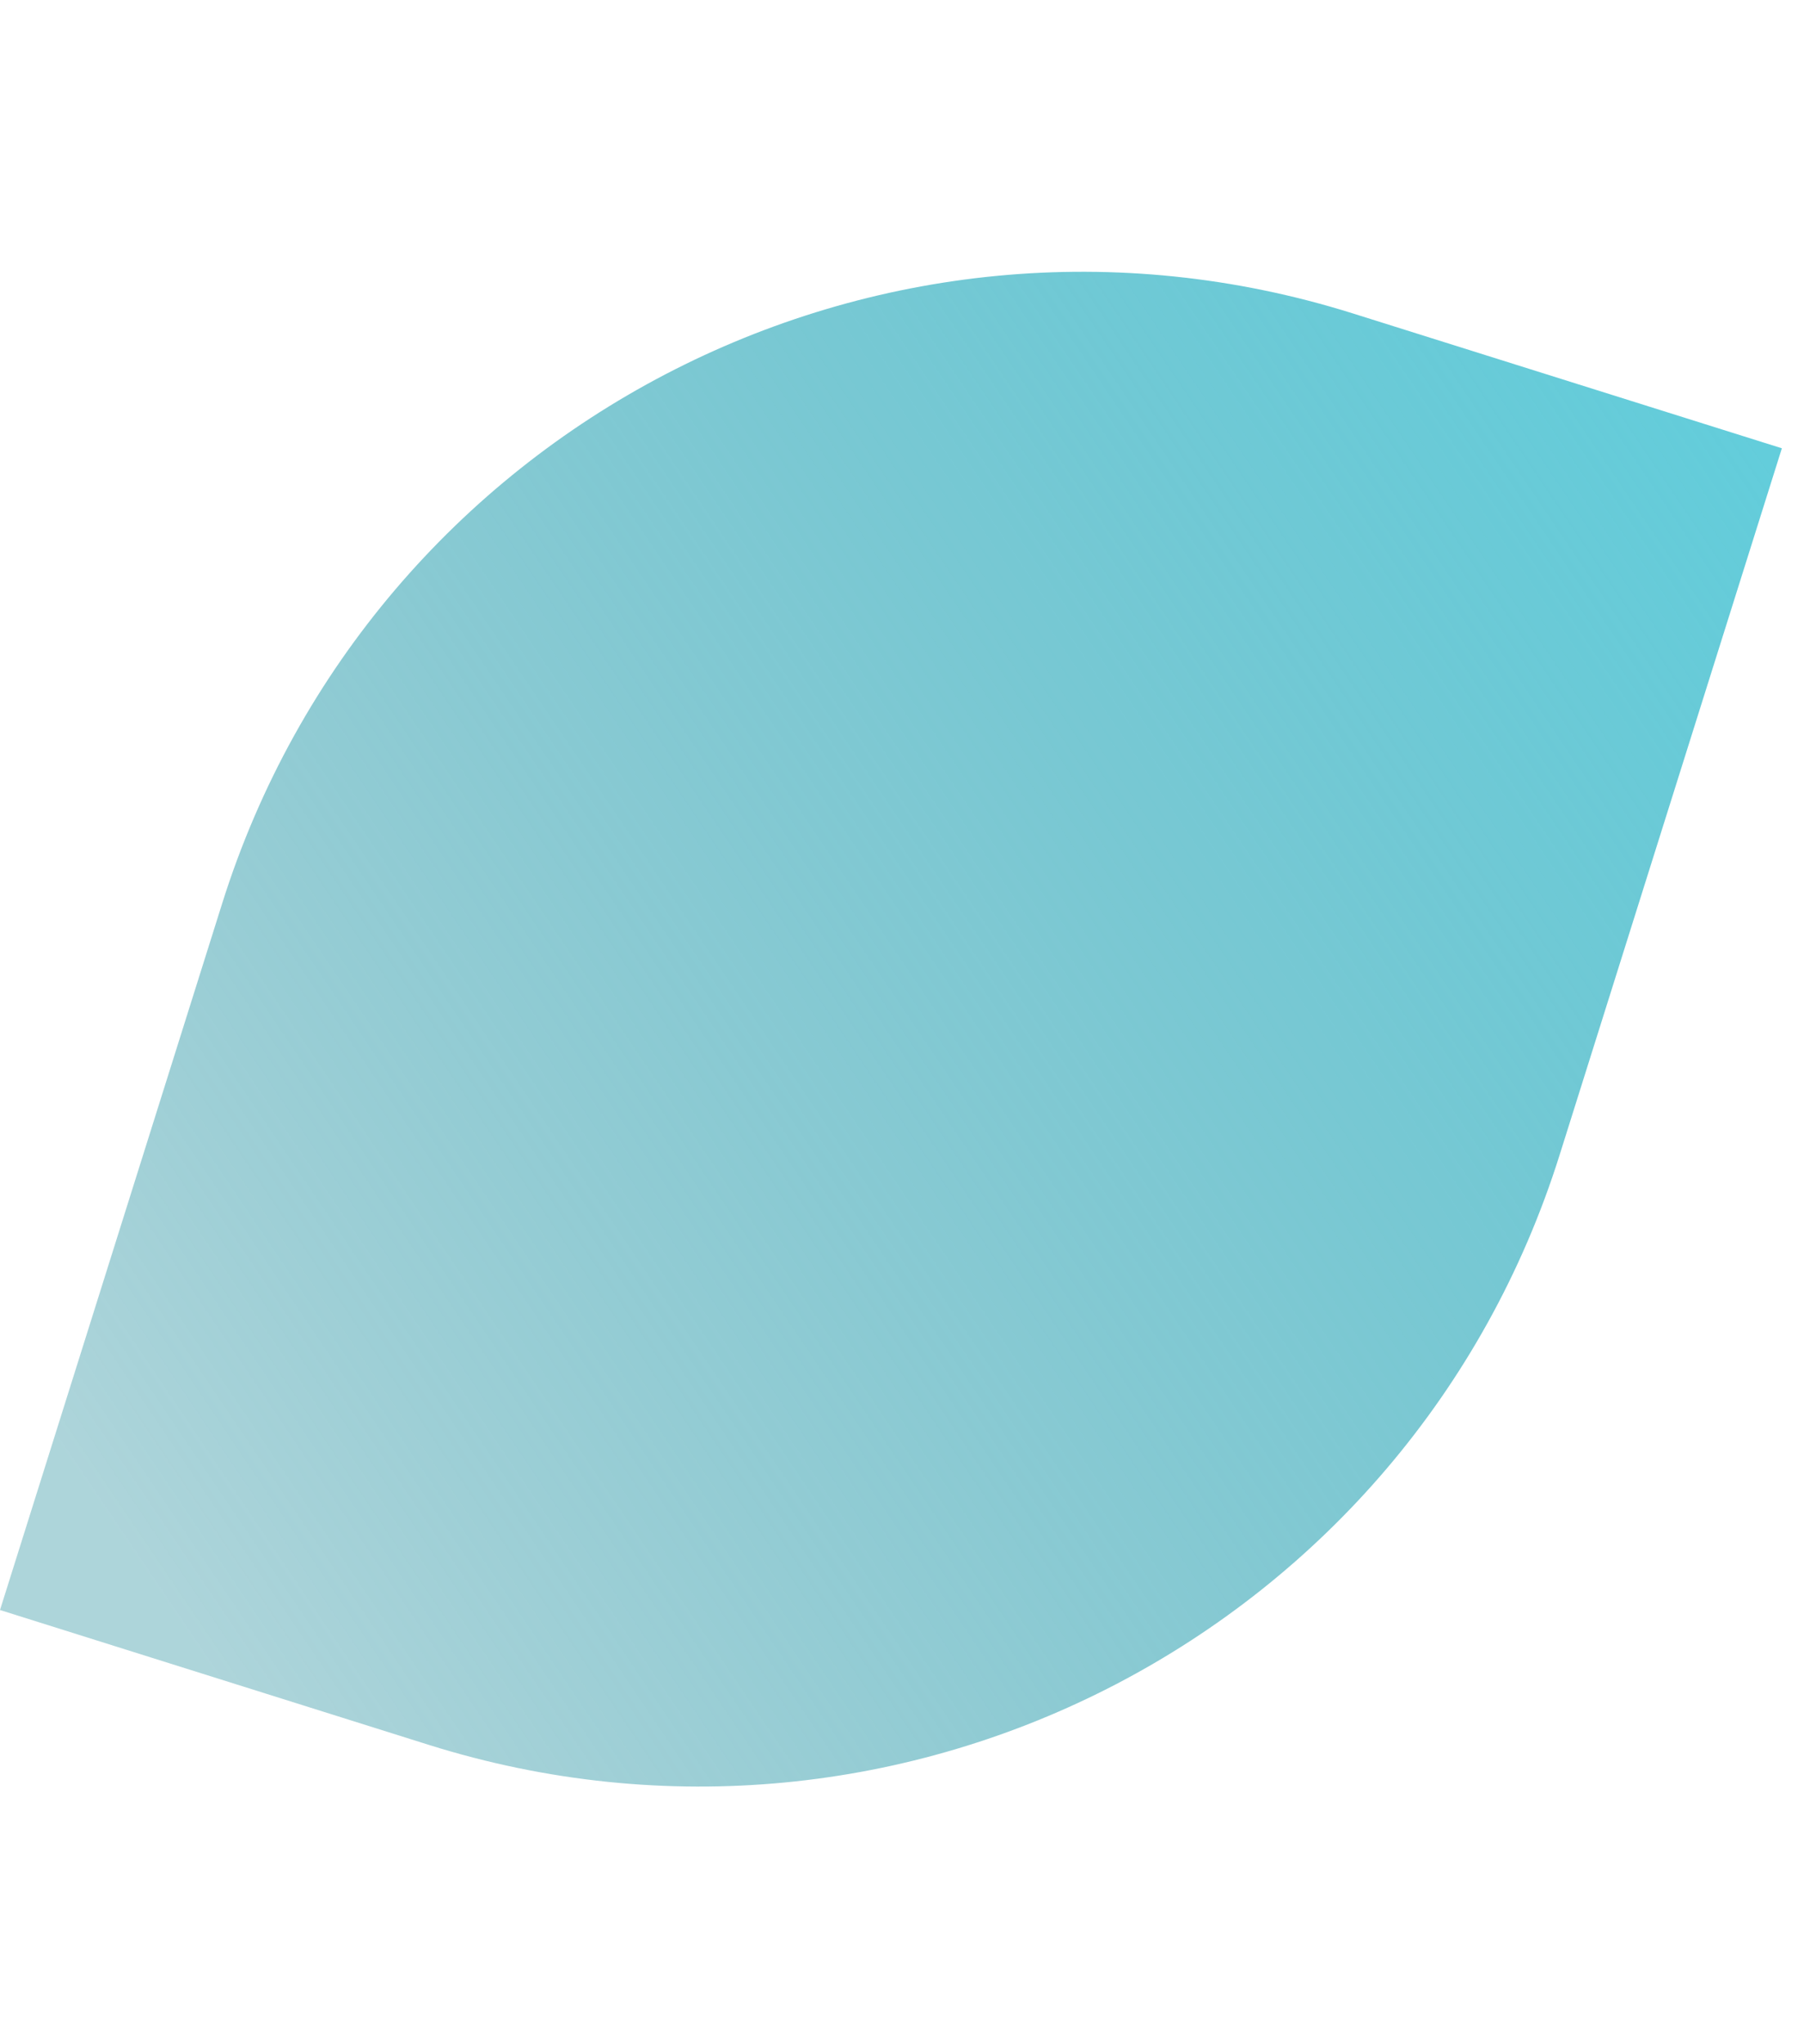 <?xml version="1.0" encoding="UTF-8"?> <svg xmlns="http://www.w3.org/2000/svg" width="30" height="34" viewBox="0 0 30 34" fill="none"> <path d="M25.936 19.209C23.452 27.112 15.031 31.504 7.128 29.02L-1.98984e-06 26.778L3.695 15.025C6.18 7.122 14.601 2.73 22.504 5.215L29.632 7.456L25.936 19.209Z" fill="url(#paint0_linear)"></path> <defs> <linearGradient id="paint0_linear" x1="4.323" y1="29.026" x2="31.432" y2="10.697" gradientUnits="userSpaceOnUse"> <stop stop-color="#3395A3" stop-opacity="0.4"></stop> <stop offset="1" stop-color="#63CDDB"></stop> </linearGradient> </defs> </svg> 